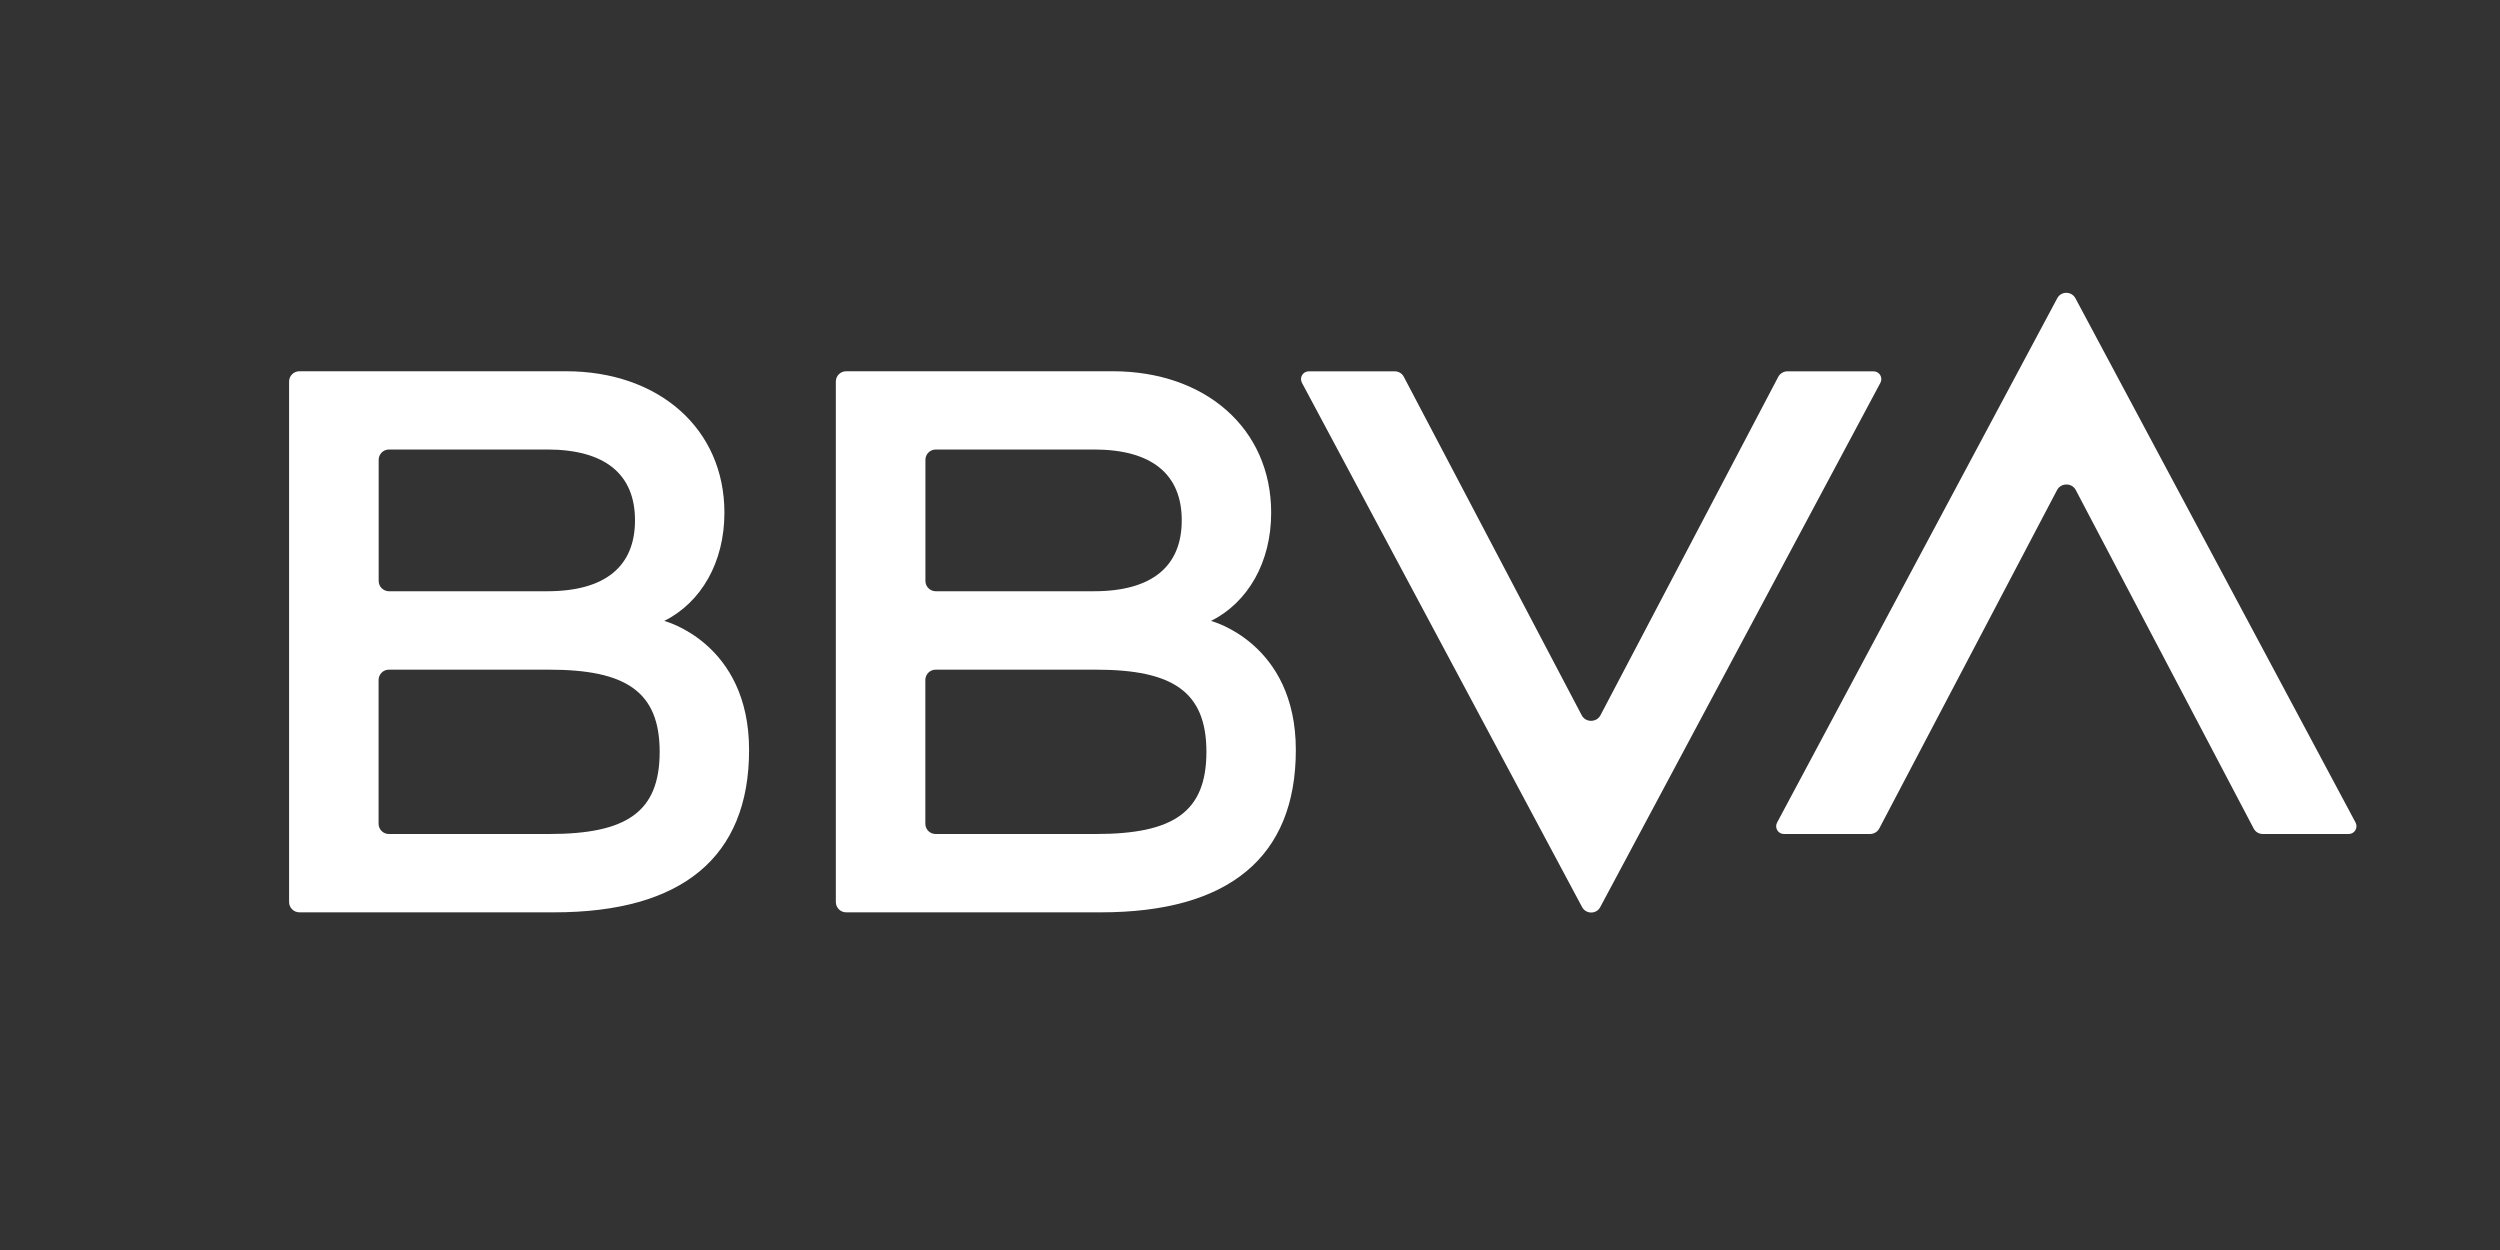 <?xml version="1.0" encoding="UTF-8"?>
<svg id="Capa_1" xmlns="http://www.w3.org/2000/svg" xmlns:xlink="http://www.w3.org/1999/xlink" viewBox="0 0 300 150">
  <rect x="0" y="0" width="300" height="150" fill="#333333" stroke="none"/>
  <defs>
    <style>
      .cls-1 {
        fill: #fff;
      }

      .cls-2 {
        fill: none;
      }

      .cls-3 {
        clip-path: url(#clippath);
      }
    </style>
    <clipPath id="clippath">
      <rect class="cls-2" x="-42.91" y="-41.69" width="385.83" height="233.38"/>
    </clipPath>
  </defs>
  <g class="cls-3">
    <path class="cls-1" d="M213.39,45.22l-21.34,40.62c-.47.88-1.78.88-2.24,0l-21.35-40.62c-.21-.41-.63-.66-1.09-.66h-10.32c-.7,0-1.15.75-.82,1.37l33.62,62.92c.47.87,1.72.87,2.18,0l33.62-62.92c.33-.62-.12-1.37-.82-1.37h-10.34c-.46,0-.88.26-1.1.66"/>
    <path class="cls-1" d="M225.51,99.42l21.34-40.62c.47-.88,1.78-.88,2.24,0l21.35,40.62c.21.41.63.66,1.09.66h10.32c.7,0,1.14-.75.82-1.37l-33.62-62.92c-.47-.87-1.72-.87-2.18,0l-33.62,62.92c-.33.62.12,1.37.82,1.37h10.34c.46,0,.88-.25,1.1-.66"/>
    <path class="cls-1" d="M79.7,74.52c4.45-2.23,7.23-7.05,7.23-12.99,0-10.11-7.89-16.98-19.02-16.98h-31.98c-.68,0-1.24.55-1.24,1.23v62.46c0,.68.55,1.24,1.24,1.24h30.58c15.3,0,23.38-6.59,23.38-19.48s-10.19-15.49-10.19-15.49M46.68,53.94h18.97c6.99,0,10.55,2.99,10.55,8.5s-3.55,8.51-10.55,8.51h-18.97c-.68,0-1.24-.55-1.24-1.24v-14.53c0-.68.55-1.24,1.24-1.24M65.9,100.08h-19.24c-.68,0-1.23-.55-1.23-1.23v-17.25c0-.68.55-1.24,1.23-1.24h19.24c9.17,0,13.26,2.6,13.26,9.86s-4.01,9.86-13.26,9.86"/>
    <path class="cls-1" d="M145.31,74.52c4.45-2.23,7.23-7.05,7.23-12.99,0-10.11-7.89-16.98-19.02-16.98h-31.98c-.68,0-1.24.55-1.24,1.23v62.46c0,.68.55,1.24,1.24,1.24h30.58c15.3,0,23.38-6.59,23.38-19.48s-10.19-15.49-10.19-15.49M112.29,53.94h18.97c6.99,0,10.55,2.99,10.55,8.5s-3.55,8.51-10.55,8.51h-18.97c-.68,0-1.24-.55-1.24-1.24v-14.53c0-.68.55-1.24,1.24-1.24M131.51,100.08h-19.24c-.68,0-1.23-.55-1.23-1.23v-17.25c0-.68.55-1.24,1.23-1.24h19.24c9.17,0,13.26,2.6,13.26,9.86s-4.01,9.86-13.26,9.86"/>
  </g>
</svg>